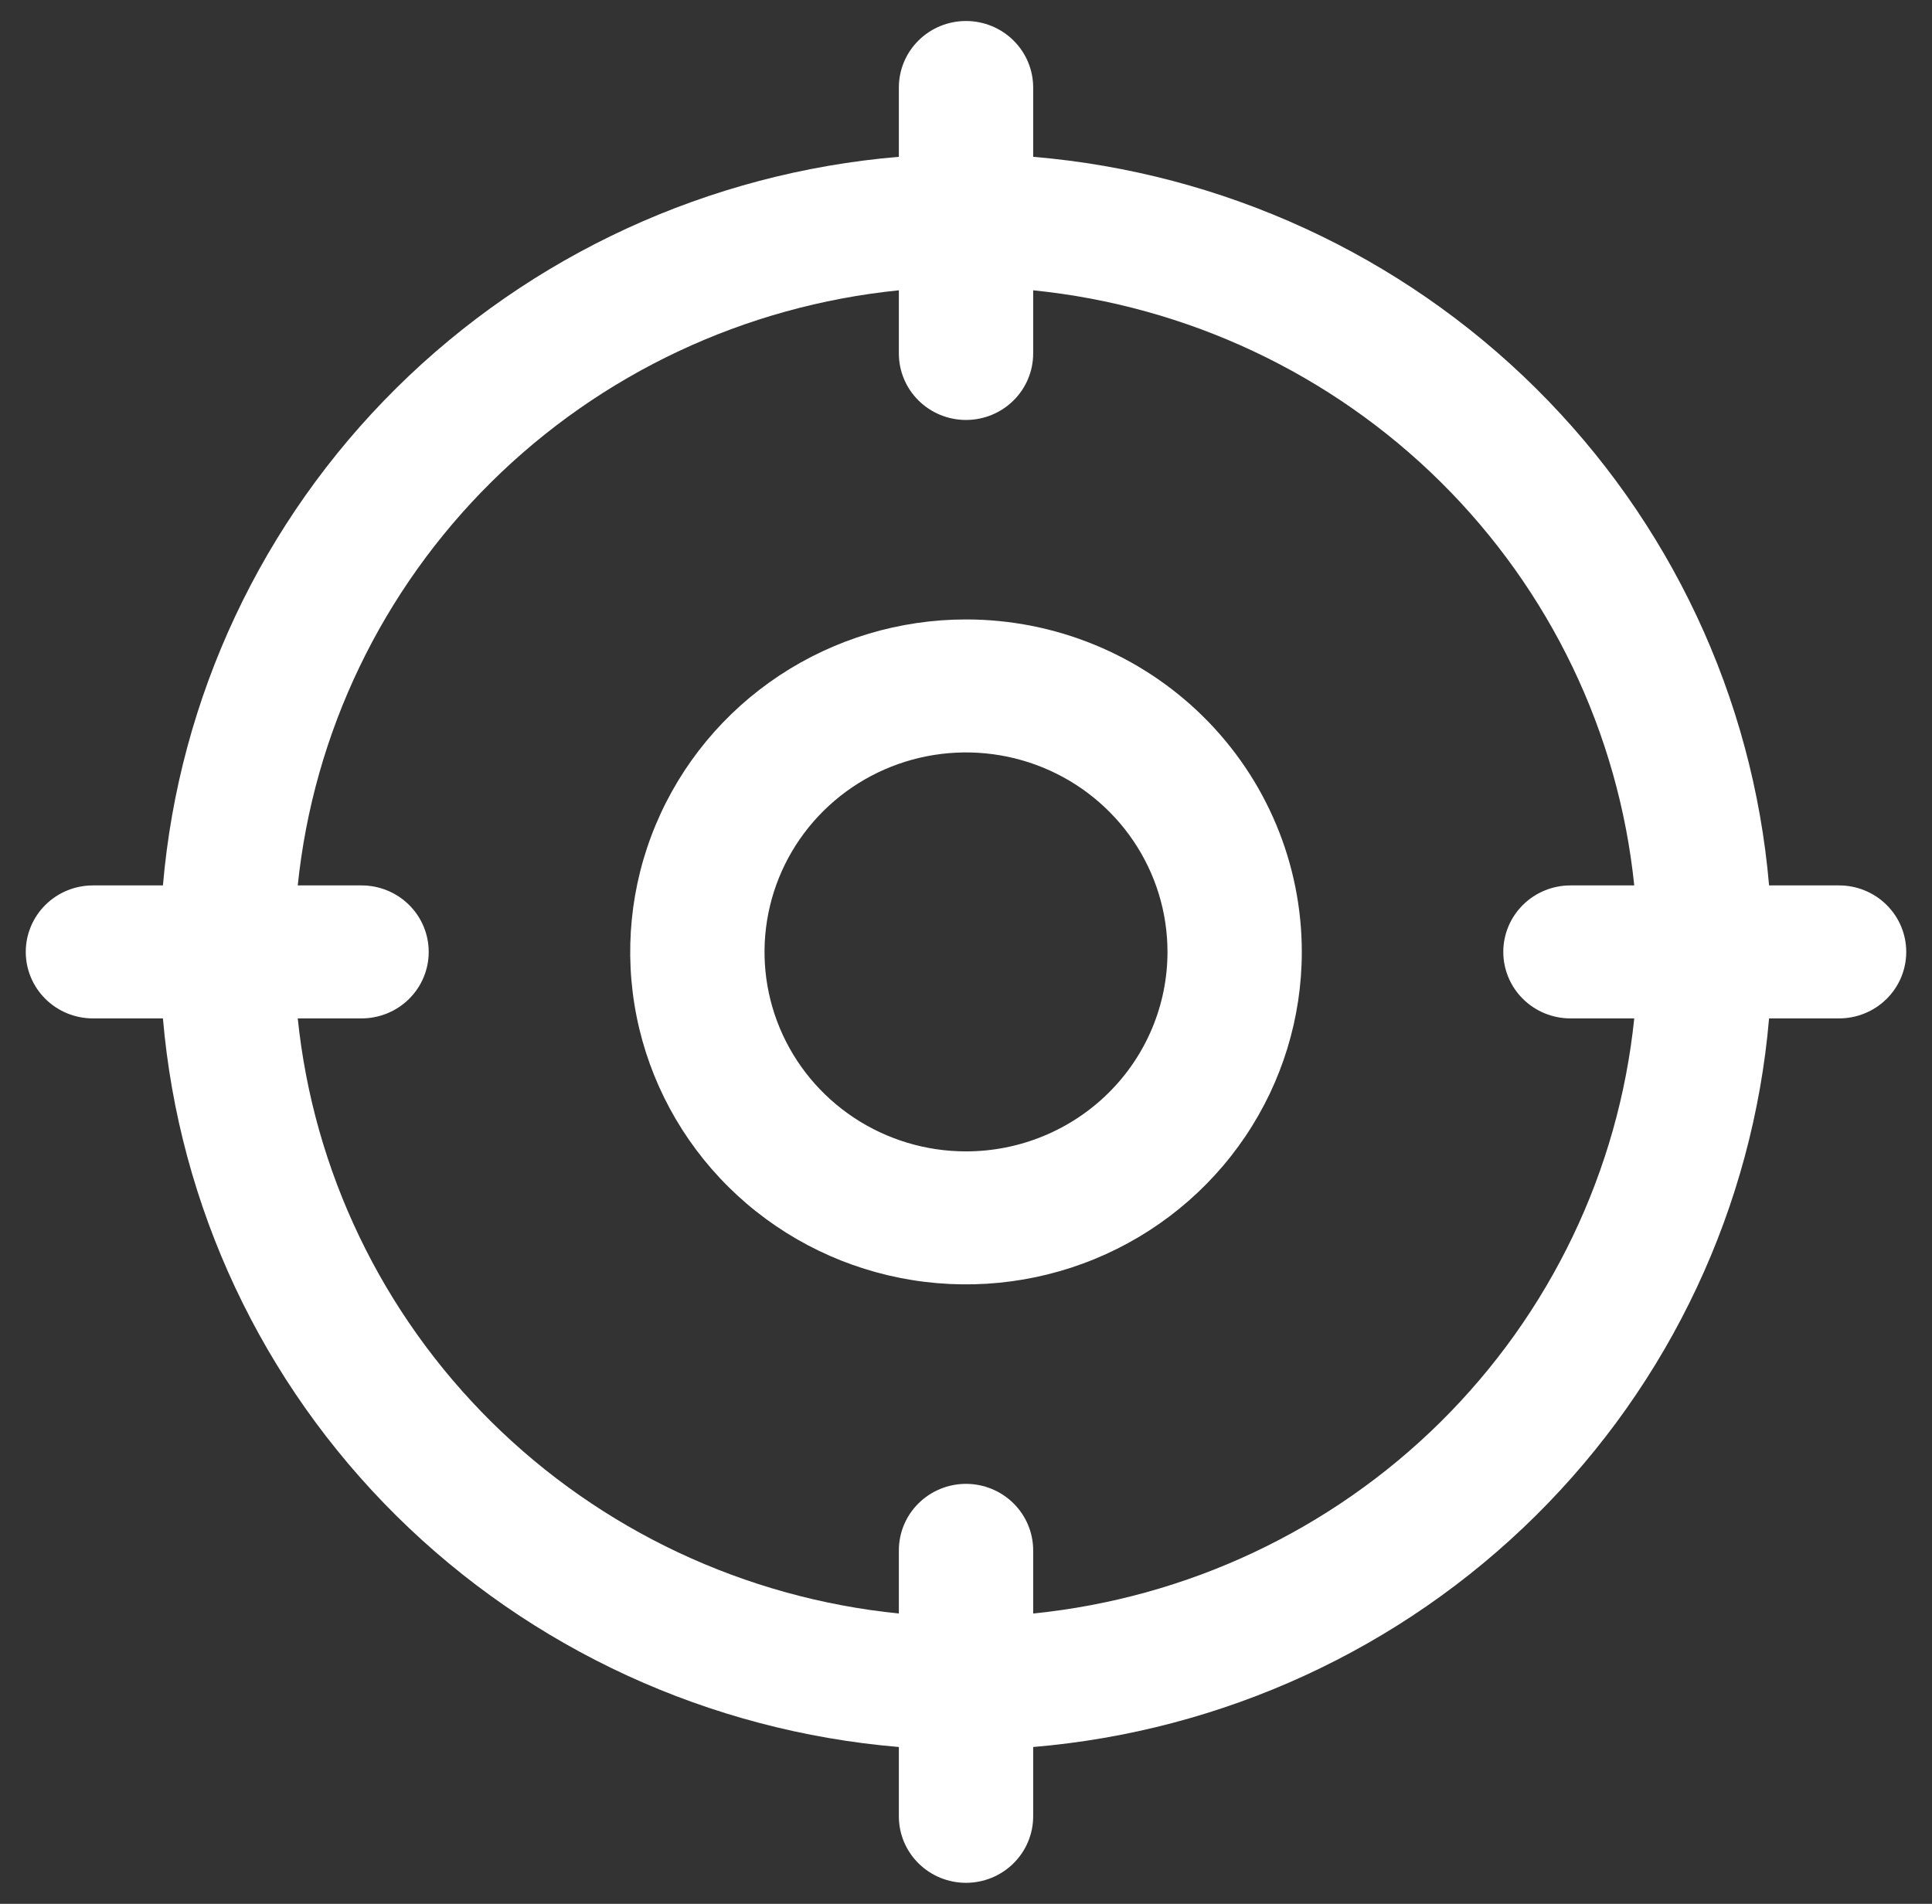 <svg width="69" height="68" viewBox="0 0 69 68" fill="none" xmlns="http://www.w3.org/2000/svg">
<rect x="0" y="0" width="69" height="68" fill="#333333" stroke="none"/>
<path d="M65.682 31.625H63.181C62.606 24.914 59.652 18.621 54.842 13.858C50.032 9.096 43.676 6.171 36.899 5.601V3.125C36.899 2.495 36.646 1.891 36.196 1.446C35.746 1 35.136 0.75 34.5 0.75C33.864 0.75 33.254 1 32.804 1.446C32.354 1.891 32.102 2.495 32.102 3.125V5.601C25.324 6.171 18.968 9.096 14.158 13.858C9.348 18.621 6.395 24.914 5.819 31.625H3.318C2.682 31.625 2.072 31.875 1.622 32.321C1.173 32.766 0.92 33.37 0.92 34C0.92 34.63 1.173 35.234 1.622 35.679C2.072 36.125 2.682 36.375 3.318 36.375H5.819C6.395 43.086 9.348 49.379 14.158 54.142C18.968 58.904 25.324 61.829 32.102 62.399V64.875C32.102 65.505 32.354 66.109 32.804 66.554C33.254 67 33.864 67.25 34.5 67.25C35.136 67.25 35.746 67 36.196 66.554C36.646 66.109 36.899 65.505 36.899 64.875V62.399C43.676 61.829 50.032 58.904 54.842 54.142C59.652 49.379 62.606 43.086 63.181 36.375H65.682C66.318 36.375 66.928 36.125 67.378 35.679C67.828 35.234 68.08 34.63 68.08 34C68.08 33.37 67.828 32.766 67.378 32.321C66.928 31.875 66.318 31.625 65.682 31.625ZM36.899 57.631V55.375C36.899 54.745 36.646 54.141 36.196 53.696C35.746 53.25 35.136 53 34.5 53C33.864 53 33.254 53.25 32.804 53.696C32.354 54.141 32.102 54.745 32.102 55.375V57.631C26.599 57.075 21.459 54.657 17.549 50.785C13.638 46.913 11.195 41.823 10.634 36.375H12.913C13.549 36.375 14.159 36.125 14.609 35.679C15.059 35.234 15.311 34.63 15.311 34C15.311 33.37 15.059 32.766 14.609 32.321C14.159 31.875 13.549 31.625 12.913 31.625H10.634C11.195 26.177 13.638 21.087 17.549 17.215C21.459 13.343 26.599 10.925 32.102 10.369V12.625C32.102 13.255 32.354 13.859 32.804 14.304C33.254 14.75 33.864 15 34.5 15C35.136 15 35.746 14.75 36.196 14.304C36.646 13.859 36.899 13.255 36.899 12.625V10.369C42.401 10.925 47.541 13.343 51.452 17.215C55.362 21.087 57.805 26.177 58.366 31.625H56.087C55.451 31.625 54.841 31.875 54.391 32.321C53.941 32.766 53.689 33.37 53.689 34C53.689 34.63 53.941 35.234 54.391 35.679C54.841 36.125 55.451 36.375 56.087 36.375H58.366C57.805 41.823 55.362 46.913 51.452 50.785C47.541 54.657 42.401 57.075 36.899 57.631ZM34.5 22.125C32.128 22.125 29.809 22.822 27.837 24.126C25.865 25.431 24.328 27.286 23.42 29.456C22.512 31.625 22.275 34.013 22.738 36.317C23.2 38.62 24.343 40.736 26.02 42.397C27.697 44.058 29.834 45.189 32.16 45.647C34.487 46.105 36.898 45.87 39.09 44.971C41.281 44.072 43.154 42.55 44.472 40.597C45.79 38.645 46.493 36.349 46.493 34C46.493 30.851 45.23 27.83 42.98 25.603C40.731 23.376 37.681 22.125 34.5 22.125ZM34.5 41.125C33.077 41.125 31.686 40.707 30.502 39.924C29.319 39.141 28.397 38.029 27.852 36.727C27.307 35.425 27.165 33.992 27.443 32.61C27.72 31.228 28.406 29.958 29.412 28.962C30.418 27.965 31.7 27.287 33.096 27.012C34.492 26.737 35.939 26.878 37.254 27.417C38.569 27.957 39.693 28.87 40.483 30.042C41.274 31.213 41.696 32.591 41.696 34C41.696 35.89 40.938 37.702 39.588 39.038C38.239 40.374 36.408 41.125 34.5 41.125Z" fill="white"/>
</svg>
